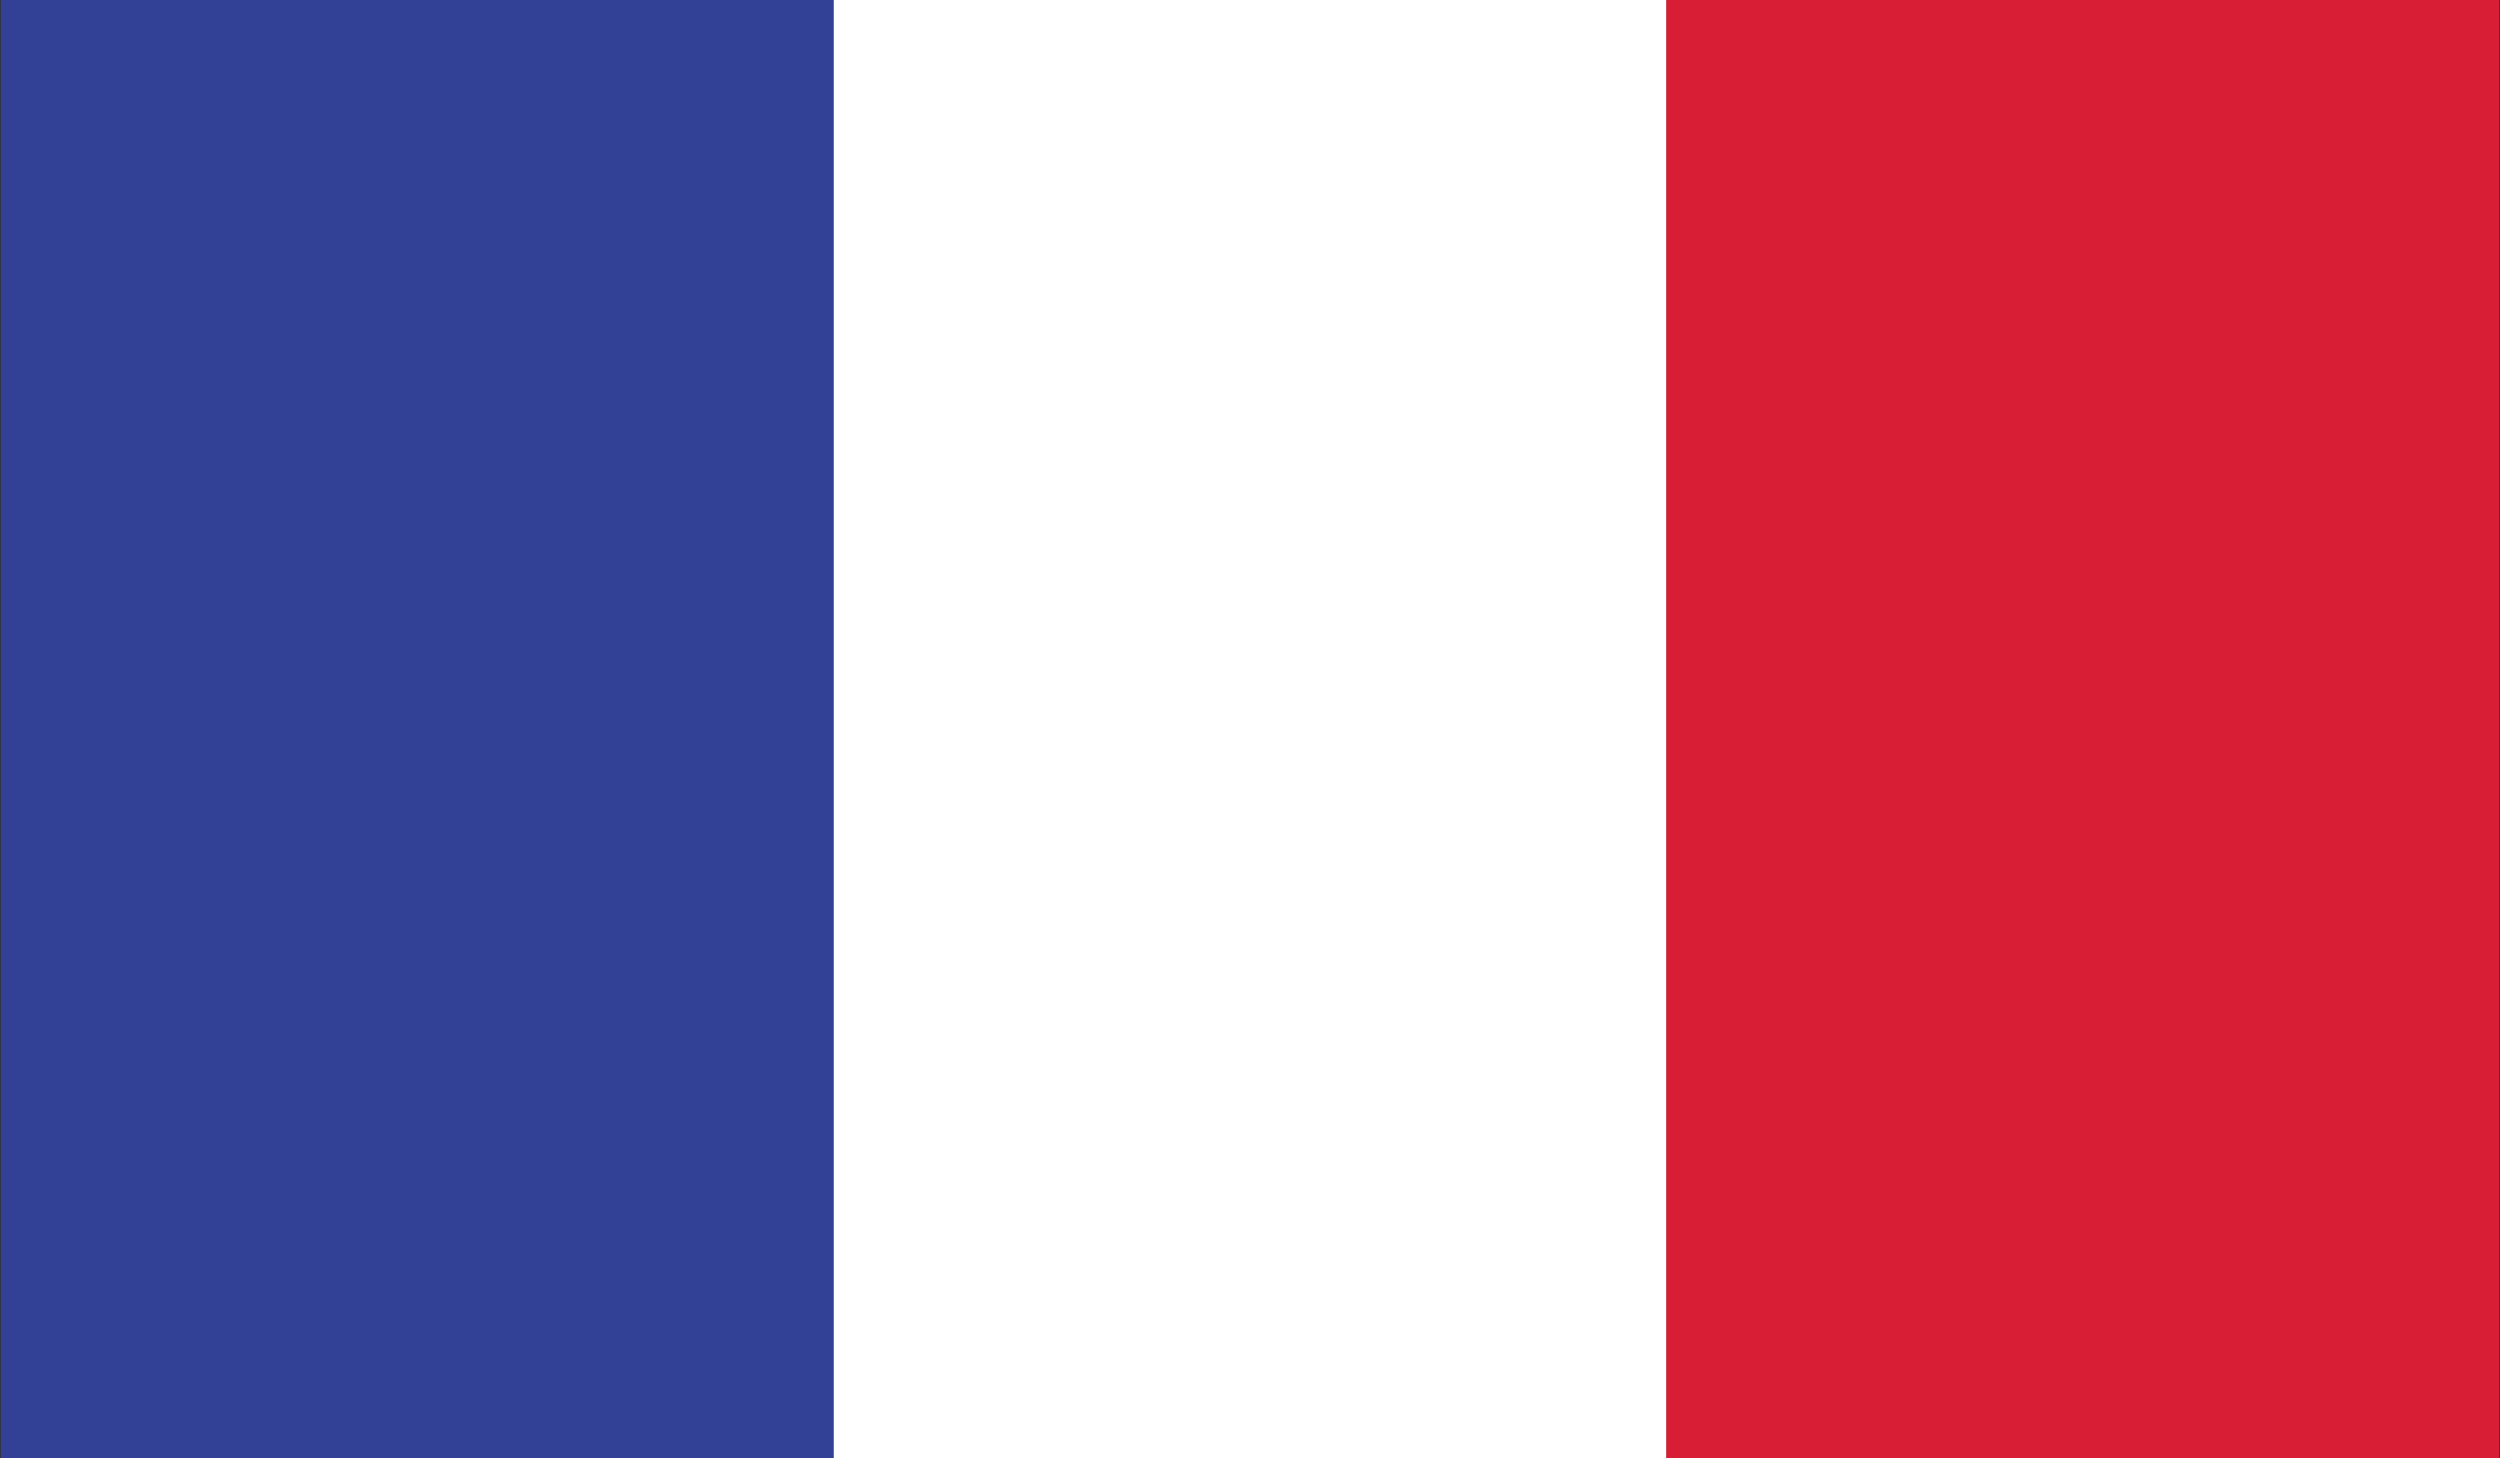 <?xml version="1.0" encoding="utf-8"?>
<!-- Generator: Adobe Illustrator 18.1.1, SVG Export Plug-In . SVG Version: 6.00 Build 0)  -->
<svg version="1.1" id="Layer_1" xmlns="http://www.w3.org/2000/svg" xmlns:xlink="http://www.w3.org/1999/xlink" x="0px" y="0px"
	 viewBox="0 0 612 357" enable-background="new 0 0 612 357" xml:space="preserve">
<rect x="0" y="0" width="612" height="357" fill="#333333" stroke="none"/>
<g>
	<g>
		<g>
			<defs>
				<rect id="SVGID_1_" x="0.2" width="611.7" height="357"/>
			</defs>
			<clipPath id="SVGID_2_">
				<use xlink:href="#SVGID_1_"  overflow="visible"/>
			</clipPath>
			<rect x="0.2" clip-path="url(#SVGID_2_)" fill="#324095" width="203.9" height="357"/>
		</g>
		<g>
			<defs>
				<rect id="SVGID_3_" x="0.2" width="611.7" height="357"/>
			</defs>
			<clipPath id="SVGID_4_">
				<use xlink:href="#SVGID_3_"  overflow="visible"/>
			</clipPath>
			<rect x="204.1" clip-path="url(#SVGID_4_)" fill="#FFFFFF" width="203.9" height="357"/>
		</g>
		<g>
			<defs>
				<rect id="SVGID_5_" x="0.2" width="611.7" height="357"/>
			</defs>
			<clipPath id="SVGID_6_">
				<use xlink:href="#SVGID_5_"  overflow="visible"/>
			</clipPath>
			<rect x="407.9" clip-path="url(#SVGID_6_)" fill="#D81E34" width="203.9" height="357"/>
		</g>
	</g>
</g>
</svg>
